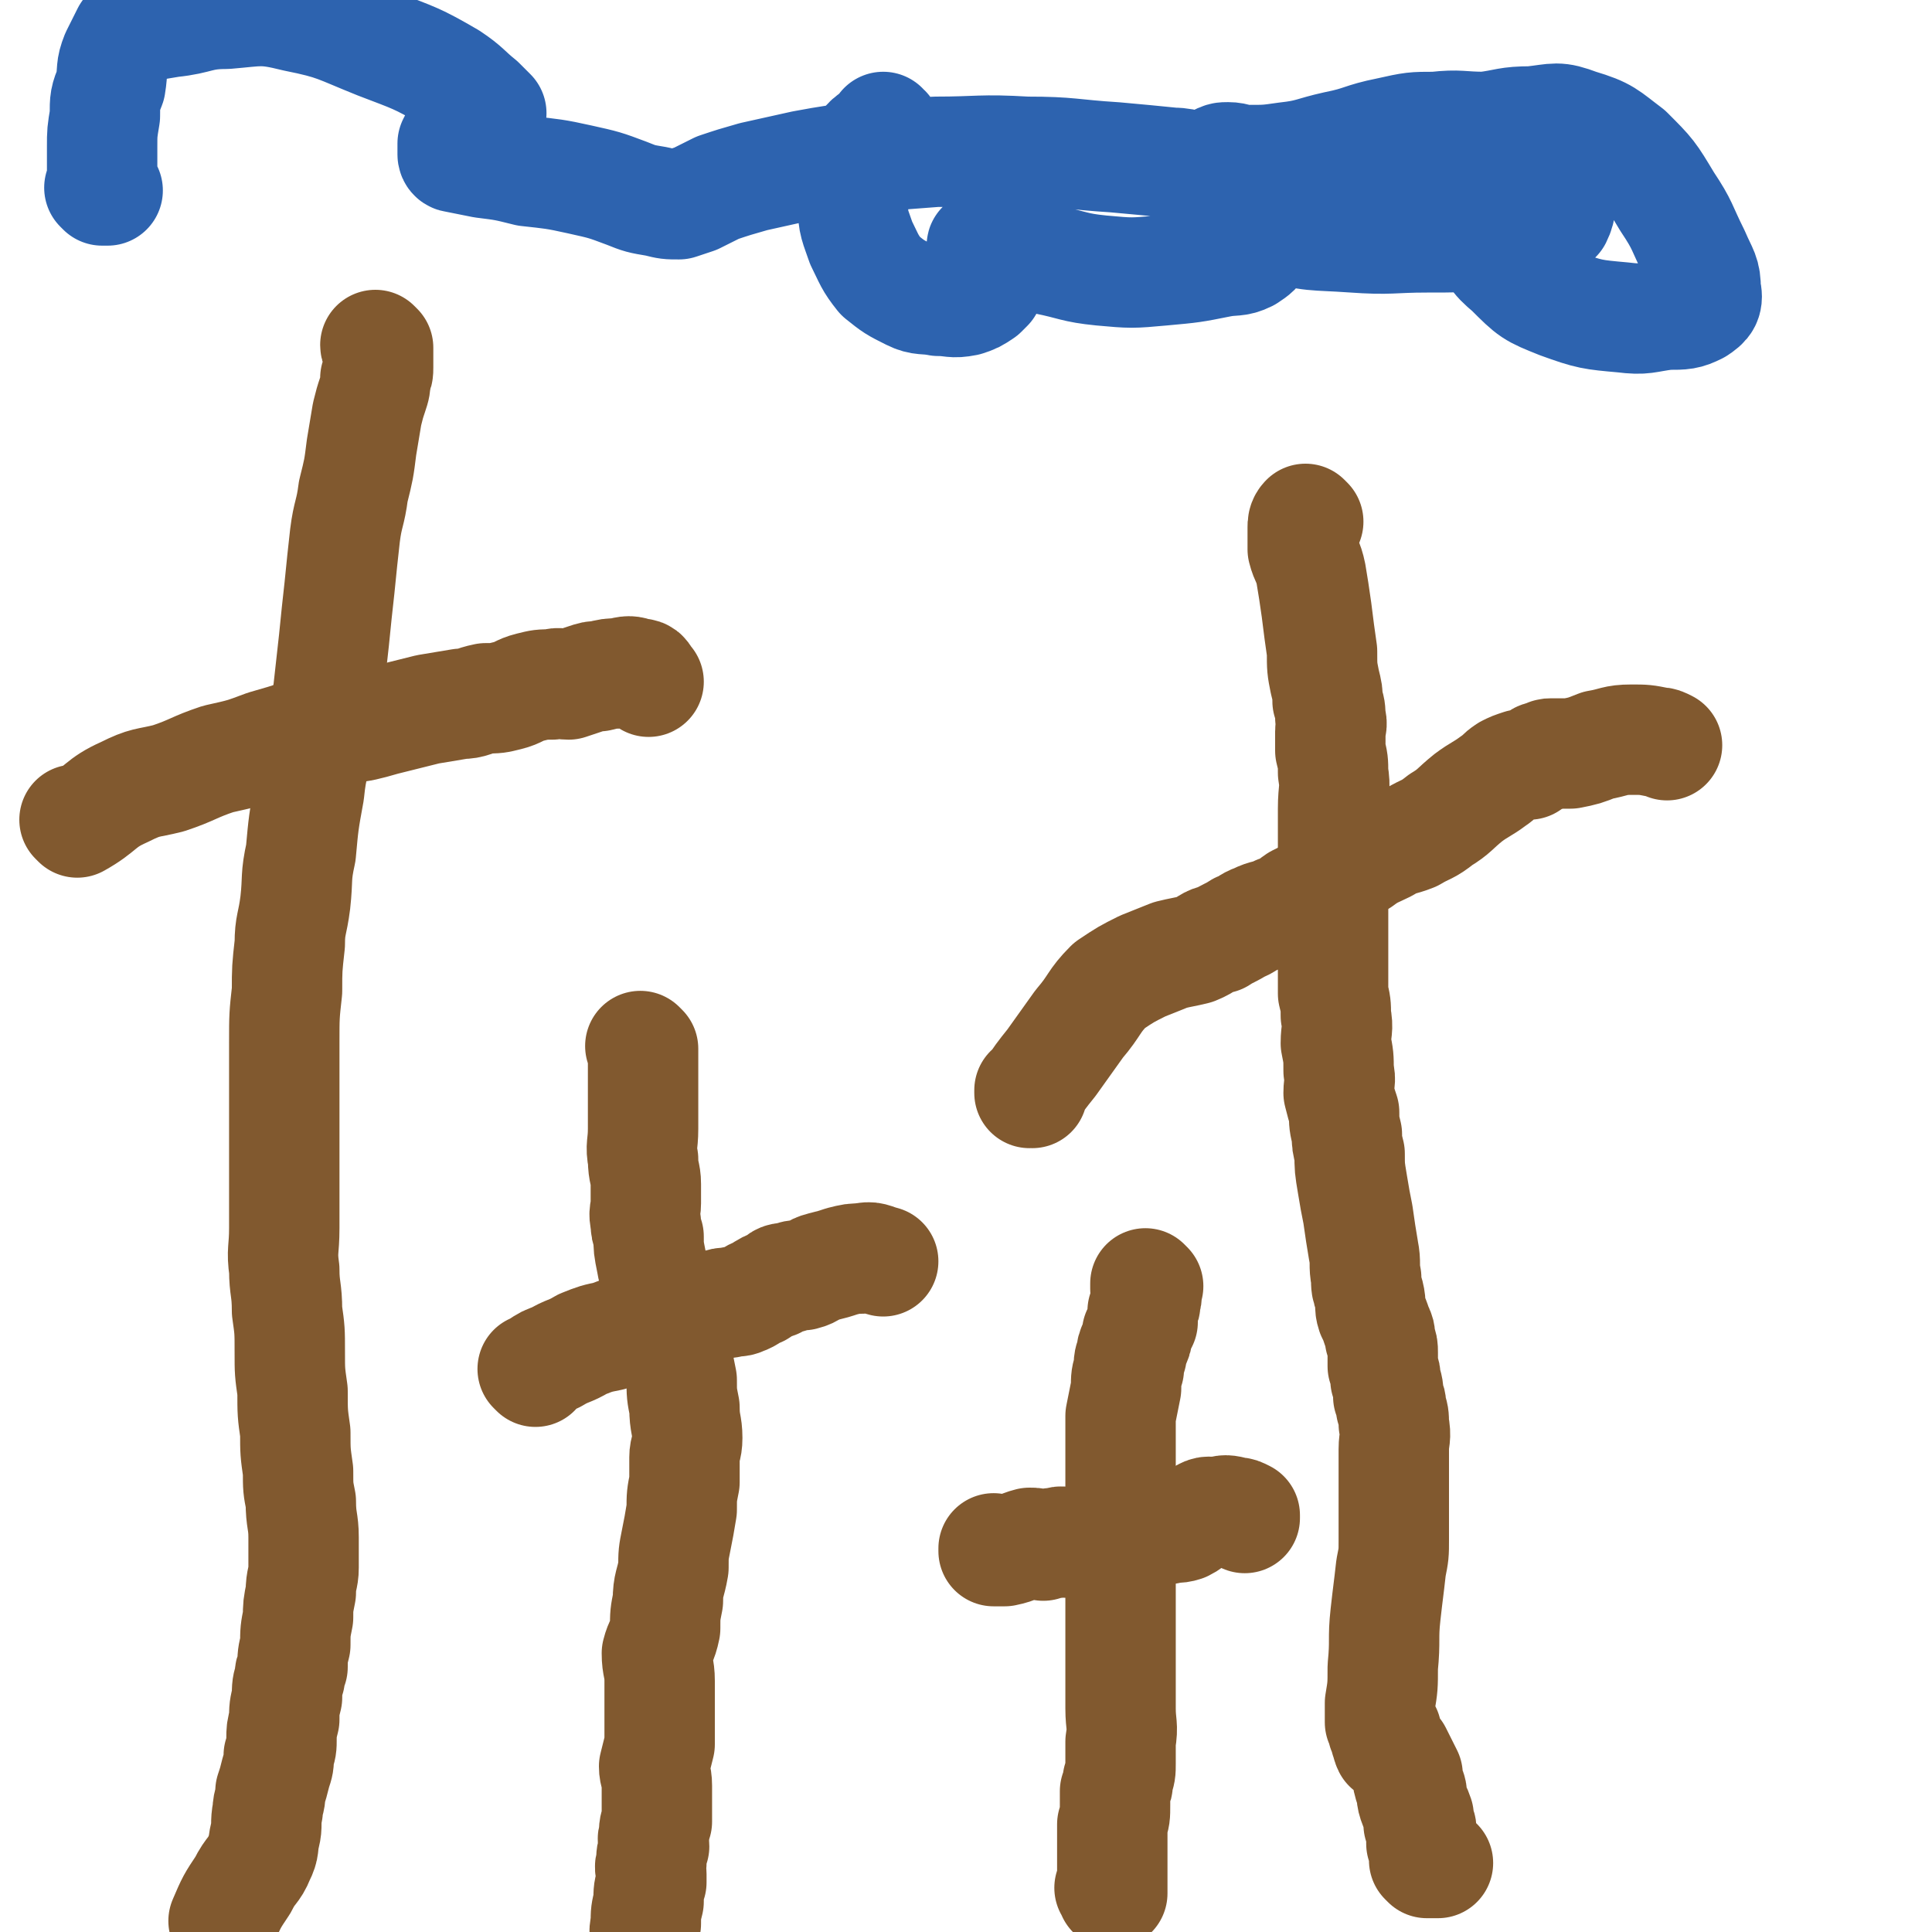 <svg viewBox='0 0 700 700' version='1.1' xmlns='http://www.w3.org/2000/svg' xmlns:xlink='http://www.w3.org/1999/xlink'><g fill='none' stroke='#81592F' stroke-width='40' stroke-linecap='round' stroke-linejoin='round'><path d='M474,189c0,0 -1,-1 -1,-1 0,0 0,1 0,1 0,0 0,0 0,0 1,0 0,-1 0,-1 0,0 0,1 0,1 0,0 0,0 0,0 1,0 0,-1 0,-1 -1,1 -1,2 -1,3 0,1 0,1 0,2 0,1 0,1 0,2 0,0 0,0 0,1 0,2 0,2 0,3 1,4 2,4 3,9 1,6 1,6 2,13 1,8 1,8 2,15 0,6 0,6 1,11 1,4 1,4 1,7 1,3 1,3 1,6 1,3 0,3 0,5 0,4 0,4 0,7 1,4 1,4 1,8 1,6 0,6 0,13 0,9 0,9 0,18 0,8 0,8 0,17 0,6 0,6 0,12 0,5 0,5 0,10 0,5 0,5 0,10 1,4 1,4 1,8 1,5 0,5 0,10 1,5 1,5 1,10 1,4 0,4 0,8 1,4 1,4 2,7 0,4 0,4 1,8 0,3 0,3 1,7 0,5 0,5 1,11 1,6 1,6 2,11 1,7 1,7 2,13 1,5 0,5 1,10 0,3 0,3 1,6 1,4 0,4 1,7 1,2 1,2 2,5 1,2 1,2 1,4 1,3 1,3 1,5 0,3 0,3 0,5 1,3 1,3 1,5 1,3 1,3 1,6 1,2 1,2 1,4 1,3 1,3 1,6 1,5 0,5 0,9 0,5 0,5 0,9 0,3 0,3 0,6 0,3 0,3 0,5 0,3 0,3 0,5 0,4 0,4 0,8 0,5 0,5 -1,10 -1,9 -1,8 -2,17 -1,9 0,9 -1,19 0,7 0,7 -1,13 0,2 0,2 0,4 0,0 0,0 0,0 0,1 0,1 0,1 0,0 0,0 0,0 1,1 0,0 0,0 0,0 0,1 0,1 0,1 0,1 0,1 0,0 0,0 0,0 1,1 1,1 1,2 1,0 0,0 0,1 1,0 1,0 1,0 1,1 0,2 0,3 1,1 0,1 1,3 1,1 2,1 3,2 1,2 1,2 2,4 1,2 1,2 2,4 0,2 0,2 1,5 1,2 0,2 1,5 1,3 1,2 2,5 0,1 0,1 0,3 1,1 1,1 1,3 0,2 0,2 0,4 1,3 1,3 1,5 0,1 0,1 0,1 1,1 1,1 1,1 0,0 0,0 0,0 0,0 0,0 0,0 1,0 1,0 1,0 1,0 1,0 2,0 1,0 1,0 1,0 '/><path d='M374,396c0,0 -1,-1 -1,-1 0,0 0,0 0,1 0,0 0,0 0,0 1,0 0,-1 0,-1 0,0 0,0 0,1 0,0 0,0 0,0 4,-6 4,-6 8,-11 5,-7 5,-7 10,-14 6,-7 5,-8 11,-14 6,-4 6,-4 12,-7 5,-2 5,-2 10,-4 4,-1 5,-1 9,-2 5,-2 4,-3 9,-4 3,-2 4,-2 7,-4 3,-1 3,-2 6,-3 4,-2 4,-1 8,-3 4,-1 4,-2 7,-4 4,-2 4,-2 8,-4 4,-2 4,-2 8,-5 4,-2 3,-3 7,-5 4,-3 5,-3 9,-5 5,-3 5,-2 10,-4 5,-3 5,-2 10,-6 5,-3 5,-4 10,-8 4,-3 5,-3 9,-6 3,-2 2,-2 5,-4 2,-1 2,-1 5,-2 1,0 1,0 3,0 1,-1 1,-1 3,-2 1,-1 1,-1 3,-1 1,-1 1,-1 2,-1 4,0 4,0 7,0 5,-1 5,-1 10,-3 6,-1 6,-2 12,-2 5,0 5,0 10,1 1,0 1,0 3,1 '/><path d='M416,466c0,0 -1,-1 -1,-1 0,0 0,0 0,1 0,0 0,0 0,0 1,0 0,-1 0,-1 0,0 0,0 0,1 0,0 0,0 0,0 0,0 0,0 0,1 0,2 1,2 0,4 0,2 0,2 -1,4 0,2 0,2 0,4 -1,2 -1,2 -2,4 0,2 0,2 -1,4 -1,2 -1,2 -1,4 -1,2 -1,2 -1,5 -1,3 -1,3 -1,7 -1,5 -1,5 -2,10 0,4 0,4 0,9 0,5 0,5 0,10 0,4 0,4 0,8 0,4 0,4 0,9 0,4 0,4 0,8 0,3 0,3 0,6 0,3 0,3 0,6 0,4 0,4 0,9 0,5 0,5 0,11 0,8 0,8 0,16 0,7 0,7 0,14 0,6 1,6 0,12 0,4 0,4 0,8 0,3 0,3 -1,6 0,2 0,2 -1,4 0,2 0,3 0,5 0,4 0,4 -1,7 0,5 0,5 0,9 0,4 0,4 0,7 0,1 0,1 0,3 0,2 0,2 0,3 0,1 0,1 0,2 0,0 0,0 0,0 0,0 0,0 0,0 0,1 0,1 0,1 0,0 0,0 0,0 0,-1 0,-1 -1,-2 '/><path d='M361,562c0,0 -1,-1 -1,-1 0,0 0,0 0,1 0,0 0,0 0,0 1,0 0,-1 0,-1 0,0 0,0 0,1 0,0 0,0 0,0 2,0 2,0 4,0 5,-1 5,-2 9,-3 2,0 2,0 5,1 0,0 0,0 0,0 3,-1 3,-1 5,-1 2,-1 2,0 5,0 2,0 2,0 4,0 3,-1 3,-1 5,-1 3,0 3,0 6,0 2,-1 2,-1 5,-1 2,0 2,0 5,0 3,-1 2,-2 5,-2 3,-1 3,-1 5,-1 3,-1 3,0 6,-1 4,-2 3,-3 6,-4 3,-2 3,-1 6,-1 3,-1 3,-1 7,0 1,0 1,0 3,1 0,0 0,0 0,1 '/><path d='M233,380c0,0 -1,-1 -1,-1 0,0 0,0 1,1 0,0 0,0 0,0 0,0 -1,-1 -1,-1 0,0 0,0 1,1 0,0 0,0 0,0 0,0 -1,-1 -1,-1 0,0 0,0 1,1 0,0 0,0 0,0 0,3 0,3 0,7 0,5 0,5 0,11 0,6 0,6 0,11 0,6 -1,6 0,11 0,5 1,5 1,9 0,4 0,4 0,7 0,3 -1,3 0,7 0,2 0,2 1,5 0,4 0,4 1,9 1,6 2,6 3,12 2,6 2,6 3,12 1,5 2,5 3,9 1,5 1,5 2,10 0,5 0,5 1,10 0,6 1,6 1,11 0,4 -1,4 -1,7 0,4 0,4 0,9 -1,5 -1,5 -1,10 -1,6 -1,6 -2,11 -1,5 -1,5 -1,10 -1,6 -2,6 -2,12 -1,5 -1,5 -1,10 -1,5 -2,5 -3,9 0,5 1,5 1,10 0,6 0,6 0,12 0,6 0,6 0,11 -1,4 -1,4 -2,8 0,3 1,3 1,7 0,3 0,3 0,6 0,3 0,3 0,7 -1,2 -1,2 -1,5 -1,2 0,2 0,4 -1,3 -1,3 -1,6 -1,2 0,2 0,4 0,1 0,1 0,3 -1,3 -1,3 -1,7 -1,4 -1,4 -1,8 -1,4 0,4 0,8 0,1 0,1 0,1 '/><path d='M194,497c0,0 -1,-1 -1,-1 0,0 0,0 1,1 0,0 0,0 0,0 0,0 -1,-1 -1,-1 0,0 0,0 1,1 0,0 0,0 0,0 0,-1 0,-1 1,-2 3,-2 3,-2 6,-3 5,-3 5,-2 10,-5 5,-2 5,-2 10,-3 4,-2 4,-1 8,-2 3,-1 3,-1 6,-2 2,-1 2,0 4,-1 3,-1 3,-1 6,-1 2,-1 2,-1 5,-2 2,-1 2,0 5,-1 2,-1 2,-1 4,-2 3,-1 3,-1 5,-1 3,-1 3,0 5,-1 3,-1 3,-2 6,-3 3,-2 3,-2 6,-3 2,-2 2,-2 5,-2 2,-1 2,-1 5,-1 4,-1 3,-2 7,-3 4,-1 4,-1 7,-2 4,-1 4,-1 7,-1 4,-1 4,0 8,1 '/><path d='M137,126c0,0 -1,0 -1,-1 0,0 1,1 1,1 0,0 0,0 0,0 0,0 -1,0 -1,-1 0,0 1,1 1,1 0,0 0,0 0,0 0,0 -1,0 -1,-1 0,0 1,1 1,1 0,0 0,0 0,1 0,0 0,0 0,1 0,2 0,2 0,5 0,2 0,2 -1,4 0,3 0,3 -1,6 -1,3 -1,3 -2,7 -1,6 -1,6 -2,12 -1,8 -1,8 -3,16 -1,8 -2,8 -3,16 -1,9 -1,9 -2,19 -1,9 -1,9 -2,19 -1,9 -1,9 -2,18 -1,8 -2,8 -3,17 -2,10 -3,10 -4,20 -2,11 -2,11 -3,22 -2,9 -1,9 -2,18 -1,8 -2,8 -2,15 -1,9 -1,9 -1,17 -1,9 -1,9 -1,19 0,10 0,10 0,19 0,8 0,8 0,17 0,7 0,7 0,15 0,8 0,8 0,16 0,8 -1,8 0,15 0,7 1,7 1,15 1,7 1,7 1,15 0,7 0,7 1,14 0,8 0,8 1,15 0,7 0,7 1,14 0,6 0,6 1,11 0,7 1,7 1,13 0,6 0,6 0,11 0,4 -1,4 -1,9 -1,5 -1,5 -1,9 -1,5 -1,5 -1,10 -1,4 -1,4 -1,8 -1,2 -1,2 -1,4 -1,3 -1,3 -1,7 -1,4 -1,4 -1,8 -1,4 -1,4 -1,7 0,3 0,3 -1,6 0,3 0,3 -1,6 -1,4 -1,4 -2,7 0,4 -1,4 -1,7 -1,5 0,5 -1,9 -1,4 0,4 -2,8 -2,5 -3,4 -6,10 -4,6 -4,6 -7,13 '/><path d='M28,298c0,0 0,-1 -1,-1 0,0 1,0 1,1 0,0 0,0 0,0 0,0 0,-1 -1,-1 0,0 1,0 1,1 0,0 0,0 0,0 0,0 0,-1 -1,-1 0,0 1,1 1,1 9,-5 8,-7 17,-11 8,-4 8,-3 16,-5 9,-3 9,-4 18,-7 9,-2 9,-2 17,-5 7,-2 7,-2 13,-4 8,-1 8,0 16,-2 7,-1 7,-1 14,-3 8,-2 8,-2 16,-4 6,-1 6,-1 12,-2 4,0 4,-1 9,-2 4,0 4,0 8,-1 4,-1 4,-2 8,-3 4,-1 4,-1 8,-1 3,-1 3,0 6,0 3,-1 3,-1 6,-2 3,-1 3,-1 5,-1 4,-1 4,-1 7,-1 4,-1 4,-1 7,0 3,0 2,1 4,3 '/></g>
<g fill='none' stroke='#2D63AF' stroke-width='40' stroke-linecap='round' stroke-linejoin='round'><path d='M321,47c0,0 -1,0 -1,-1 0,0 0,1 1,1 0,0 0,0 0,0 0,0 -1,0 -1,-1 0,0 0,1 1,1 0,0 0,0 0,0 -4,3 -5,2 -8,6 -3,4 -3,4 -4,9 -1,6 -1,6 0,12 0,7 1,8 3,14 3,6 3,7 7,12 5,4 5,4 11,7 4,2 5,1 10,2 5,0 5,1 10,0 3,-1 3,-1 6,-3 1,-1 1,-1 2,-2 0,0 0,0 0,0 0,-2 0,-2 -1,-4 0,-2 0,-2 0,-4 0,-1 1,-1 0,-3 0,-1 0,-1 -1,-3 0,0 0,0 0,0 0,0 0,0 0,0 1,0 -1,-1 0,-1 3,0 5,0 9,1 7,1 7,3 14,4 10,2 10,3 20,4 11,1 11,1 22,0 11,-1 11,-1 21,-3 5,-1 6,0 10,-2 3,-2 3,-2 5,-5 2,-3 2,-3 3,-6 1,-2 0,-2 0,-3 0,-1 1,0 1,0 0,0 0,-1 -1,-1 -3,-3 -3,-3 -6,-6 -4,-3 -4,-3 -8,-5 0,0 0,1 -1,1 0,0 0,0 0,0 3,2 2,3 5,5 6,5 5,7 12,9 13,4 14,3 28,4 14,1 14,0 27,0 11,0 11,0 21,-1 8,0 9,1 17,-1 5,-1 6,-2 9,-5 2,-4 1,-5 1,-10 0,-4 0,-4 -2,-8 0,-2 0,-2 -2,-3 -2,-1 -2,-1 -5,-1 -3,0 -3,-1 -6,0 -4,1 -4,1 -7,4 -3,3 -3,3 -5,7 -2,3 -2,3 -2,7 0,5 0,5 2,9 3,8 3,9 9,14 8,8 8,8 18,12 11,4 12,4 23,5 8,1 8,0 16,-1 6,0 7,0 11,-2 3,-2 4,-3 3,-7 0,-6 -1,-6 -4,-13 -5,-10 -4,-10 -10,-19 -6,-10 -6,-10 -14,-18 -8,-6 -8,-7 -18,-10 -8,-3 -8,-2 -17,-1 -9,0 -9,1 -17,2 -9,0 -9,-1 -18,0 -8,0 -8,0 -17,2 -10,2 -9,3 -19,5 -9,2 -9,3 -18,4 -7,1 -7,1 -14,1 -4,0 -4,-1 -7,-1 -2,0 -2,0 -4,1 -2,1 -2,2 -5,2 -5,1 -5,-1 -11,-1 -10,-1 -10,-1 -21,-2 -16,-1 -16,-2 -32,-2 -17,-1 -17,0 -33,0 -13,1 -13,1 -27,2 -10,1 -10,1 -21,3 -9,2 -9,2 -18,4 -7,2 -7,2 -13,4 -4,2 -4,2 -8,4 -3,1 -3,1 -6,2 -4,0 -4,0 -8,-1 -6,-1 -6,-1 -11,-3 -8,-3 -8,-3 -17,-5 -9,-2 -10,-2 -19,-3 -8,-2 -8,-2 -16,-3 -5,-1 -5,-1 -10,-2 -1,0 -1,-1 -1,-1 0,0 0,-1 0,-1 0,-1 0,-1 0,-3 0,0 0,0 0,0 1,-2 1,-2 2,-3 2,-2 2,-2 4,-4 2,-1 1,-1 3,-3 1,0 2,0 3,-1 0,0 0,0 1,0 0,0 0,0 1,0 0,0 0,0 0,0 -2,-2 -2,-2 -4,-4 -5,-4 -5,-5 -11,-9 -12,-7 -13,-7 -26,-12 -15,-6 -15,-7 -30,-10 -12,-3 -13,-2 -25,-1 -10,0 -10,2 -20,3 -6,1 -6,1 -12,2 -2,1 -2,1 -4,2 -2,4 -2,4 -4,8 -2,5 -1,5 -2,11 -2,5 -2,5 -2,11 -1,6 -1,6 -1,11 0,5 0,5 0,10 0,2 0,2 0,4 0,1 0,1 0,2 0,0 0,0 0,0 0,0 0,0 -1,-1 0,0 1,1 1,1 1,0 1,0 2,0 '/></g>
</svg>